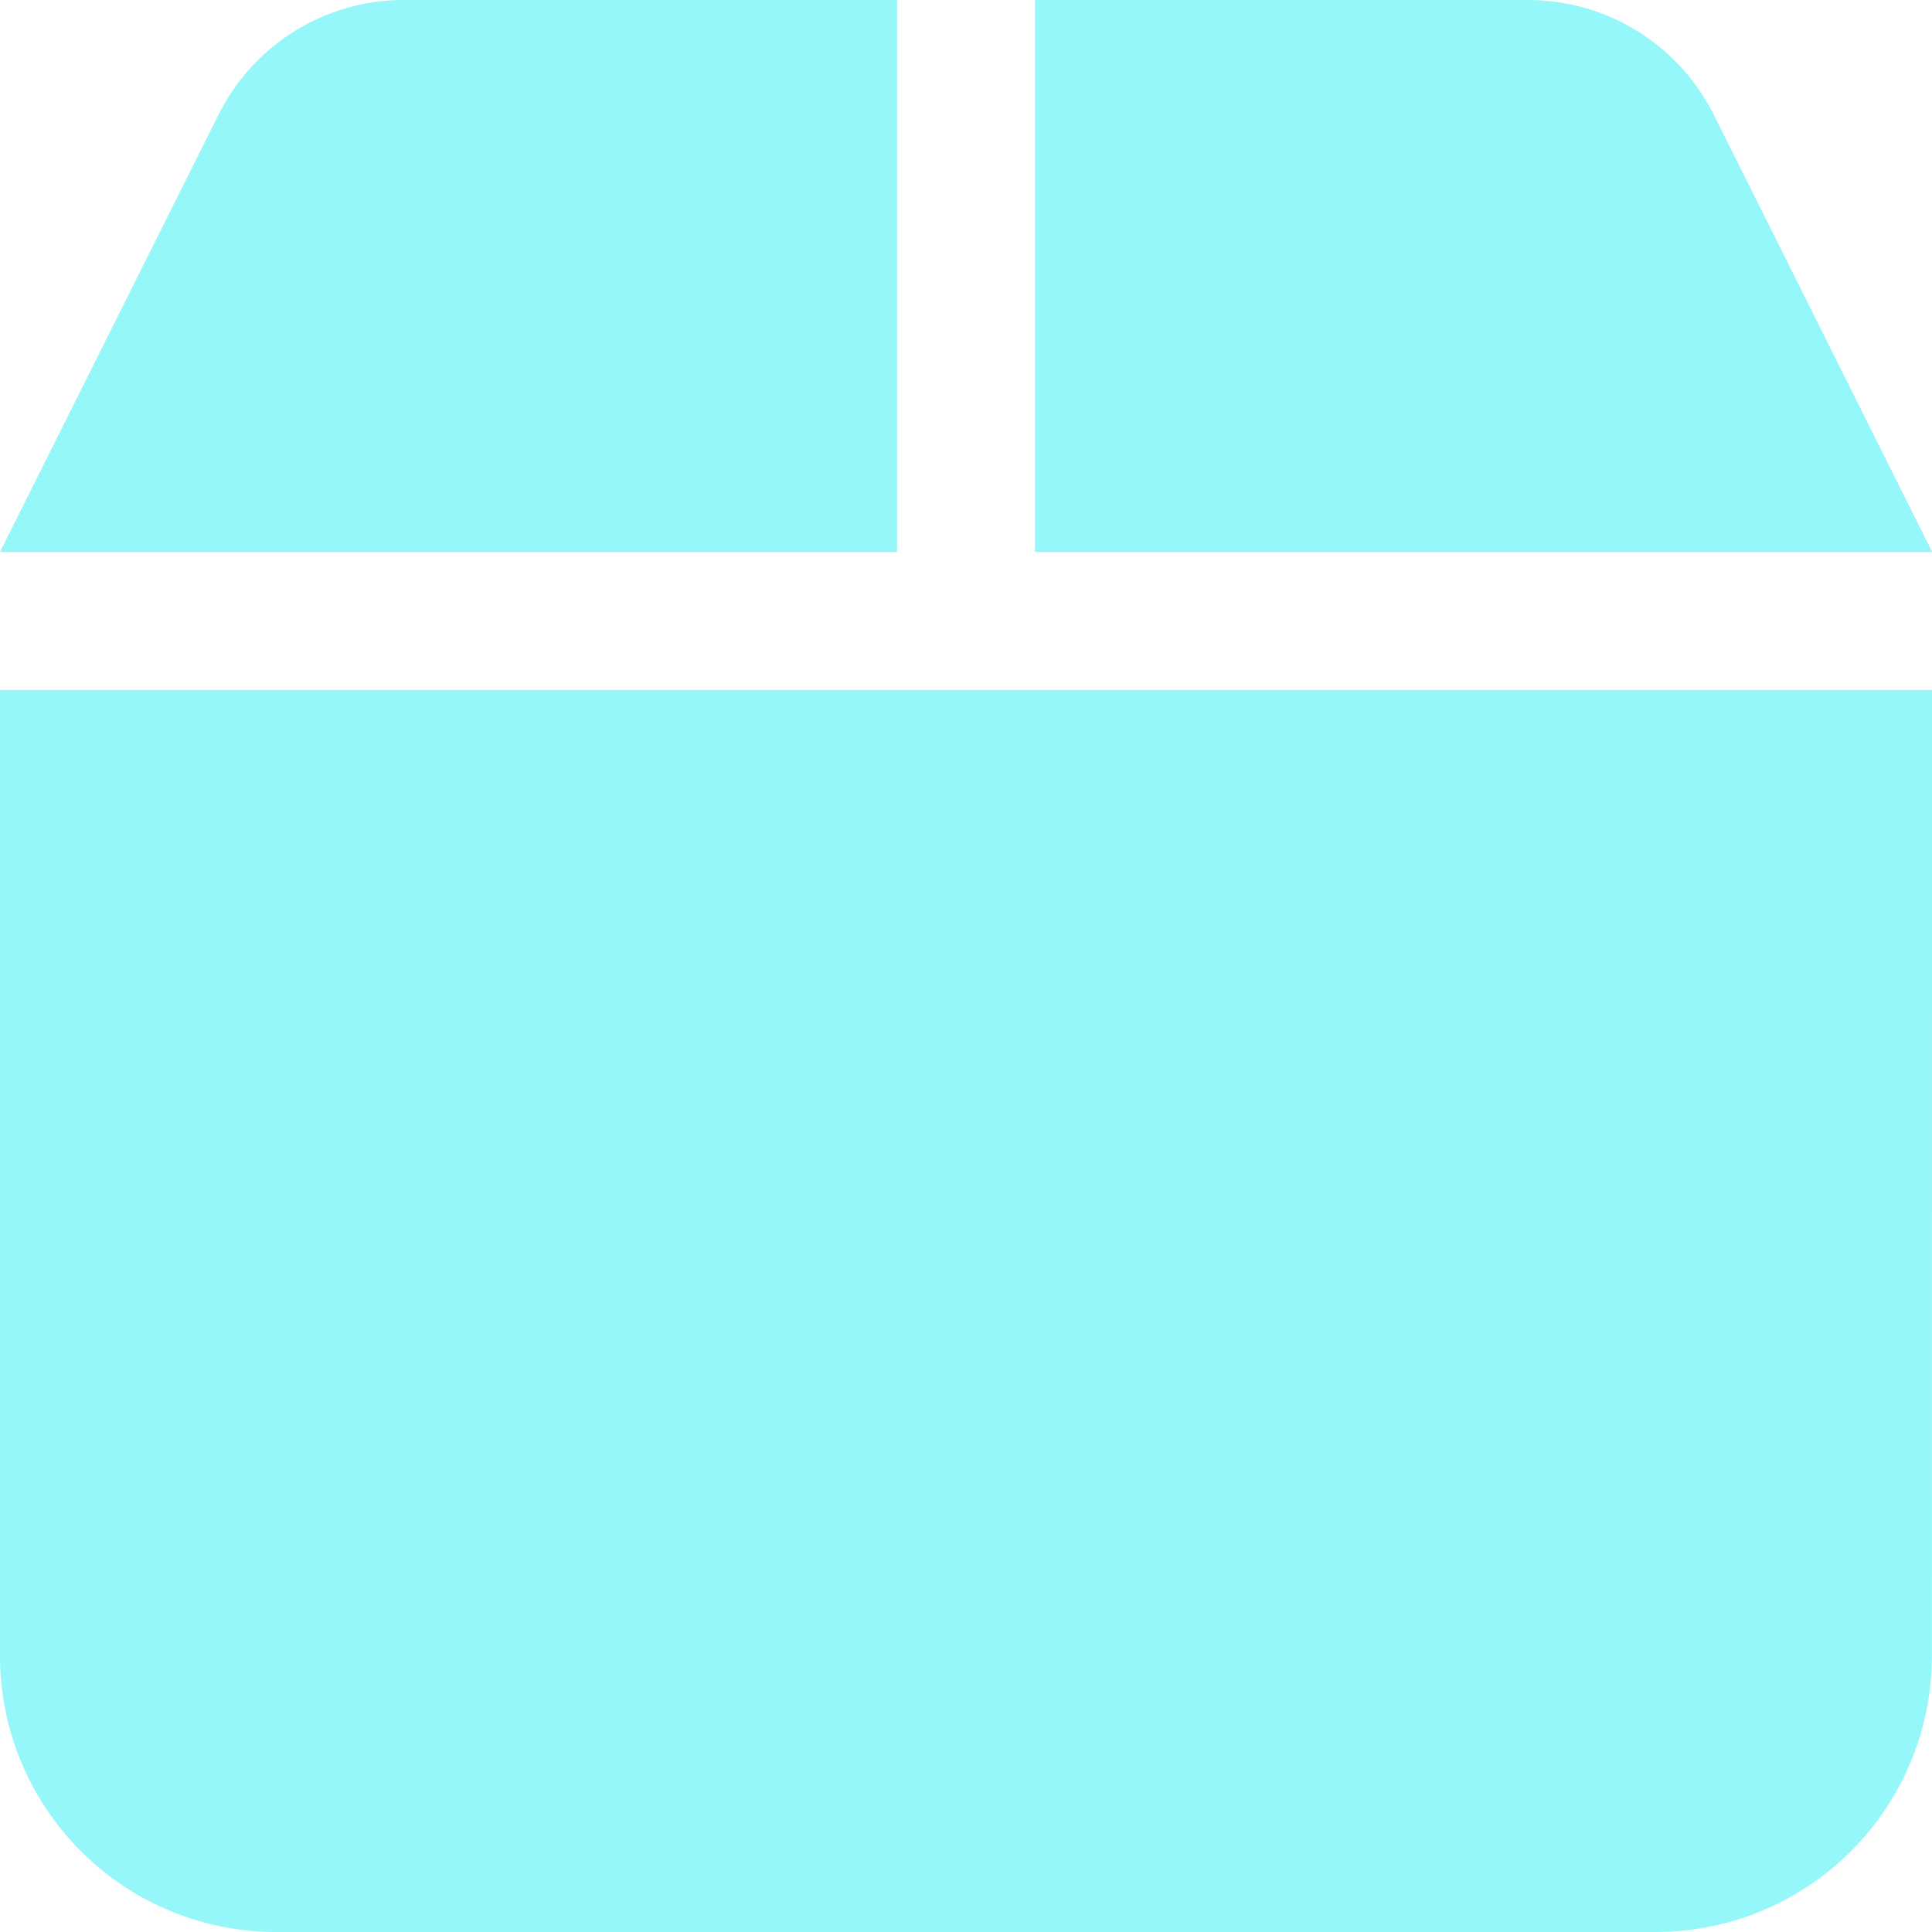 <svg xmlns="http://www.w3.org/2000/svg" width="26.25" height="26.25" viewBox="0 0 26.25 26.25"><path d="M2.972-22.821a2.812,2.812,0,0,1,2.516-1.554h6.7v7.5H0l2.972-5.946Zm11.09,5.946v-7.5h6.7a2.822,2.822,0,0,1,2.52,1.554l2.971,5.946Zm12.187,15a3.753,3.753,0,0,1-3.75,3.75H3.75A3.752,3.752,0,0,1,0-1.875V-15H26.25Z" transform="translate(0 24.375)" fill="#95f7f9"/></svg>